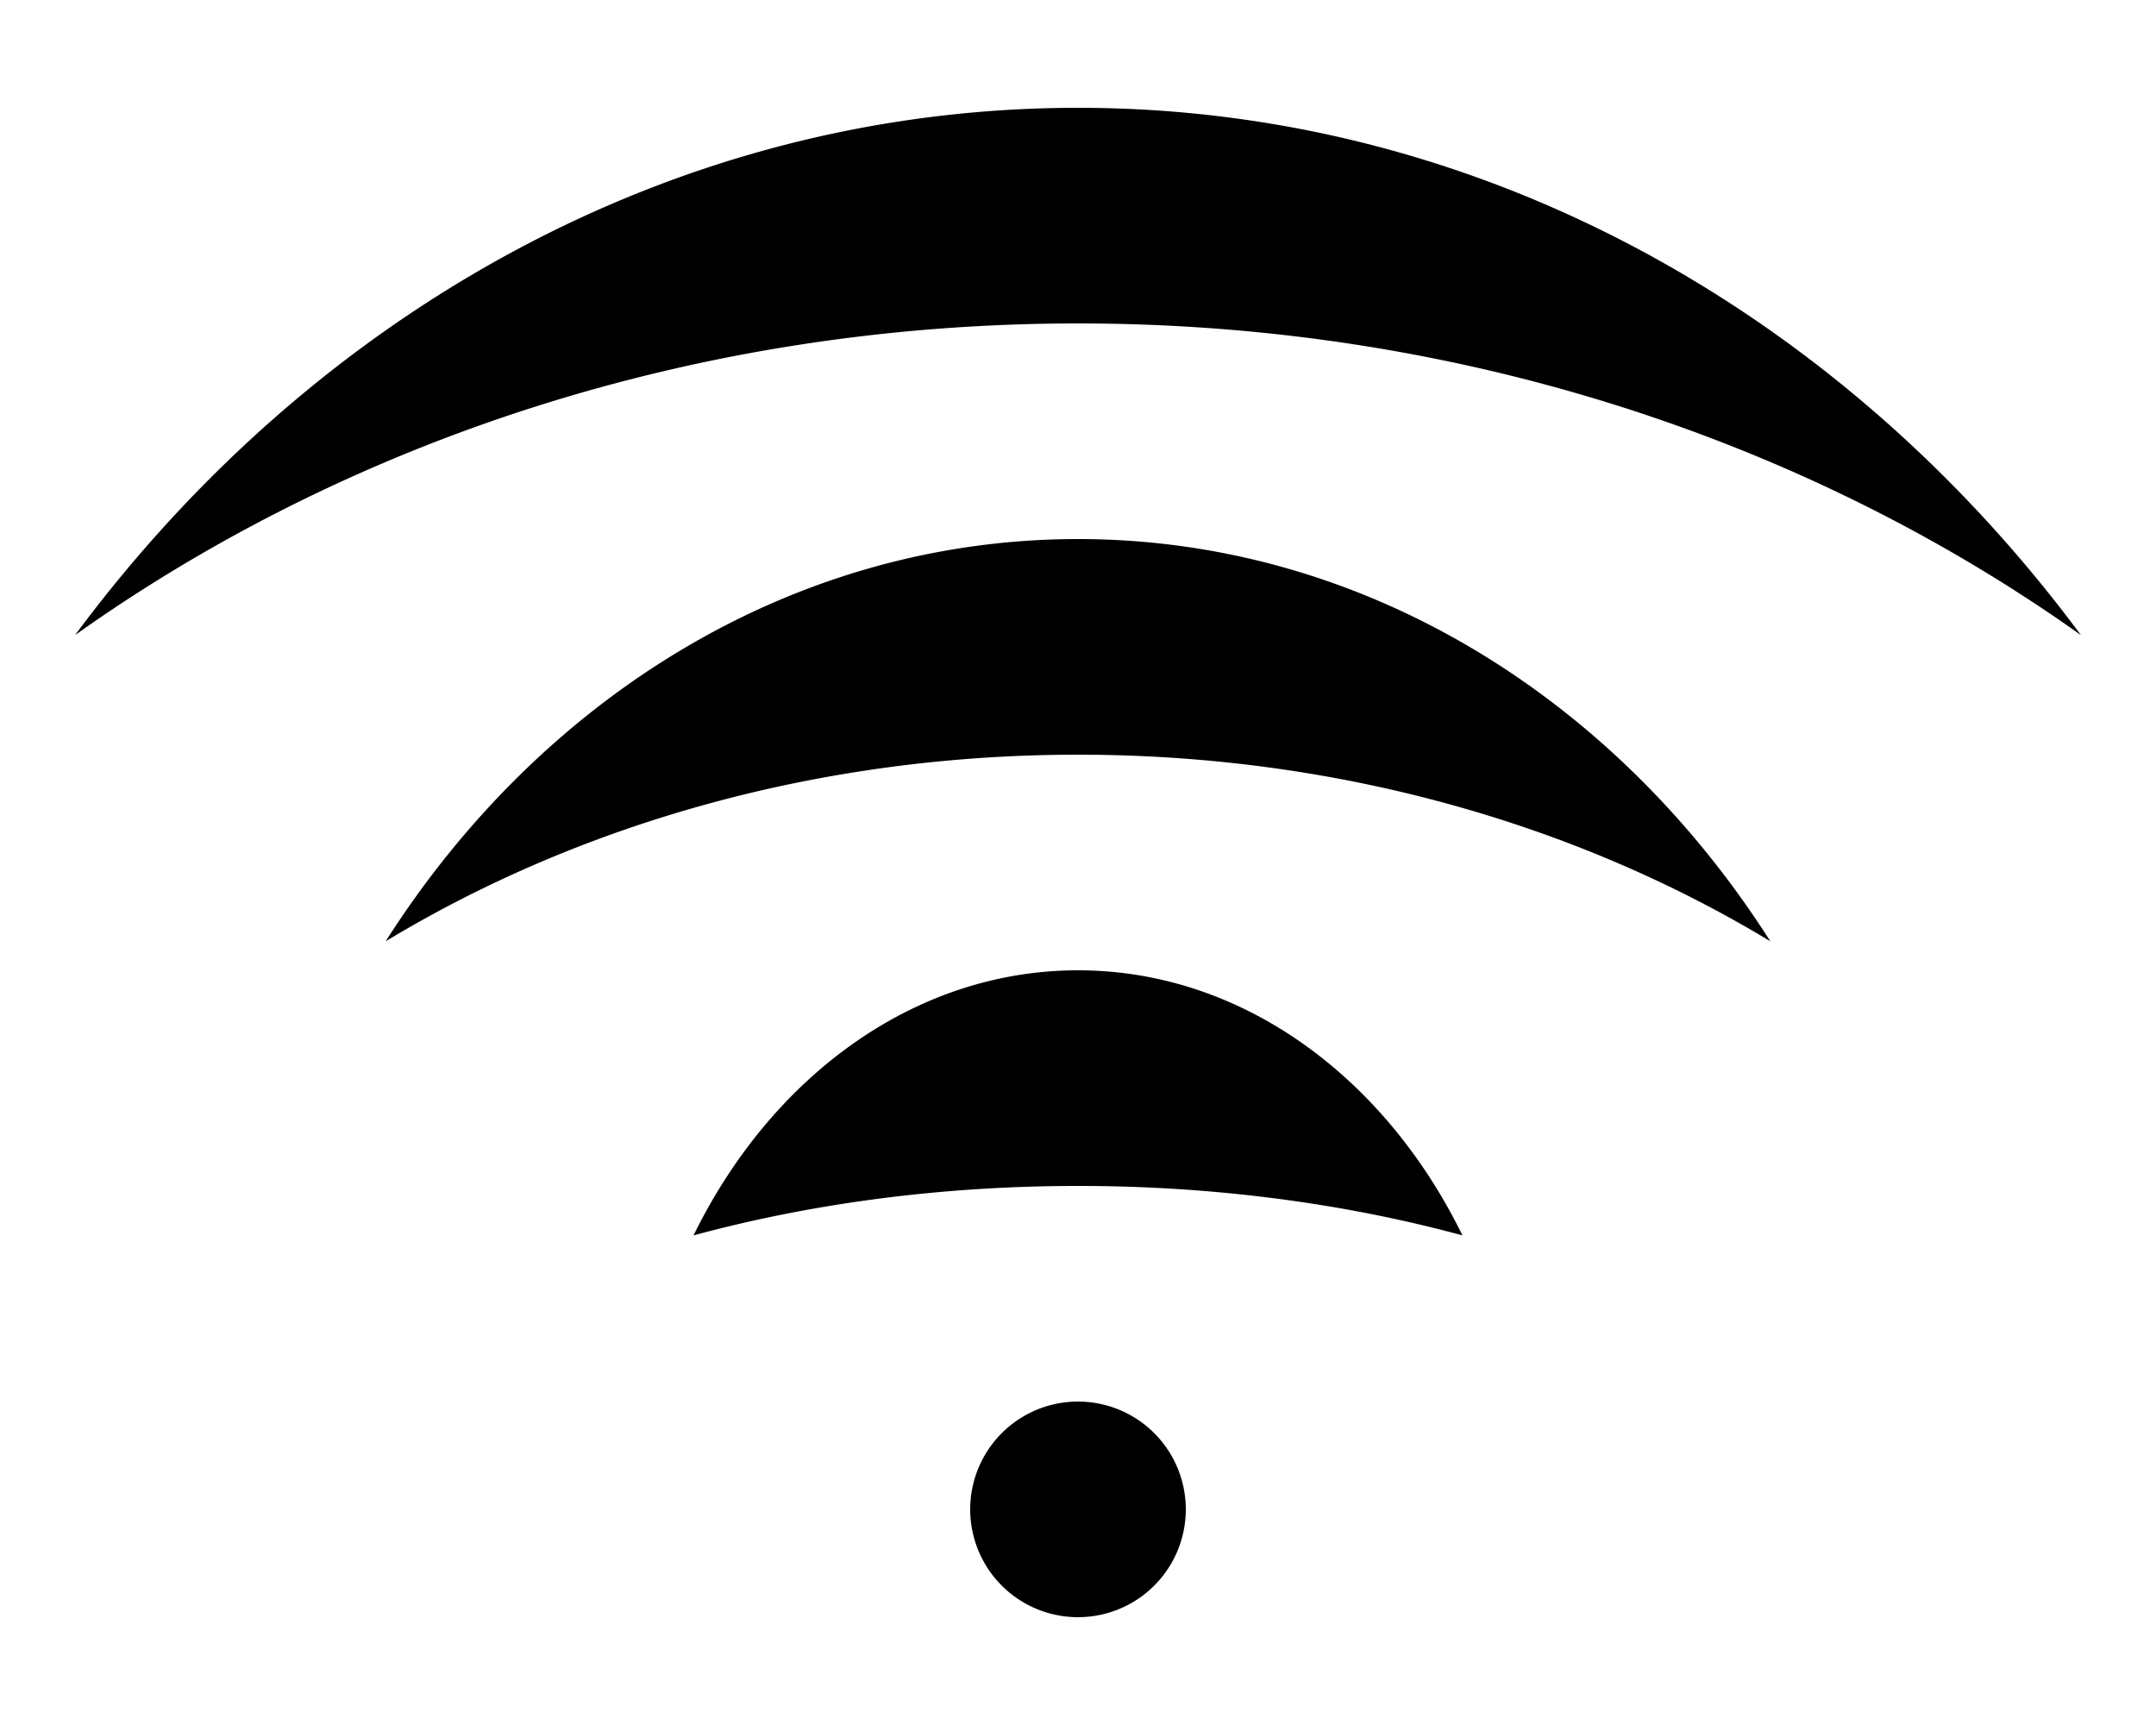 <svg xmlns="http://www.w3.org/2000/svg" viewBox="0 0 640 512"><path d="M288 32a32 32 2700 1 0 64 0 32 32 2700 1 0-64 0zm32 352c112.8 0 216.385-34.658 297.72-92.509-70.894 95.607-177.943 156.509-297.72 156.509-119.777 0-226.825-60.902-297.719-156.508 81.335 57.85 184.919 92.508 297.719 92.508zm0-128c76.853 0 147.895-20.56 205.514-55.385-46.052 72.321-120.94 119.385-205.514 119.385s-159.462-47.064-205.514-119.385c57.619 34.825 128.66 55.385 205.514 55.385zm0-128c40.751 0 79.405-5.262 114.121-14.676-23.062 47.089-65.533 78.676-114.121 78.676s-91.059-31.587-114.121-78.676c34.716 9.414 73.369 14.676 114.121 14.676z" transform="scale(1 -1) translate(0 -480)"/></svg>